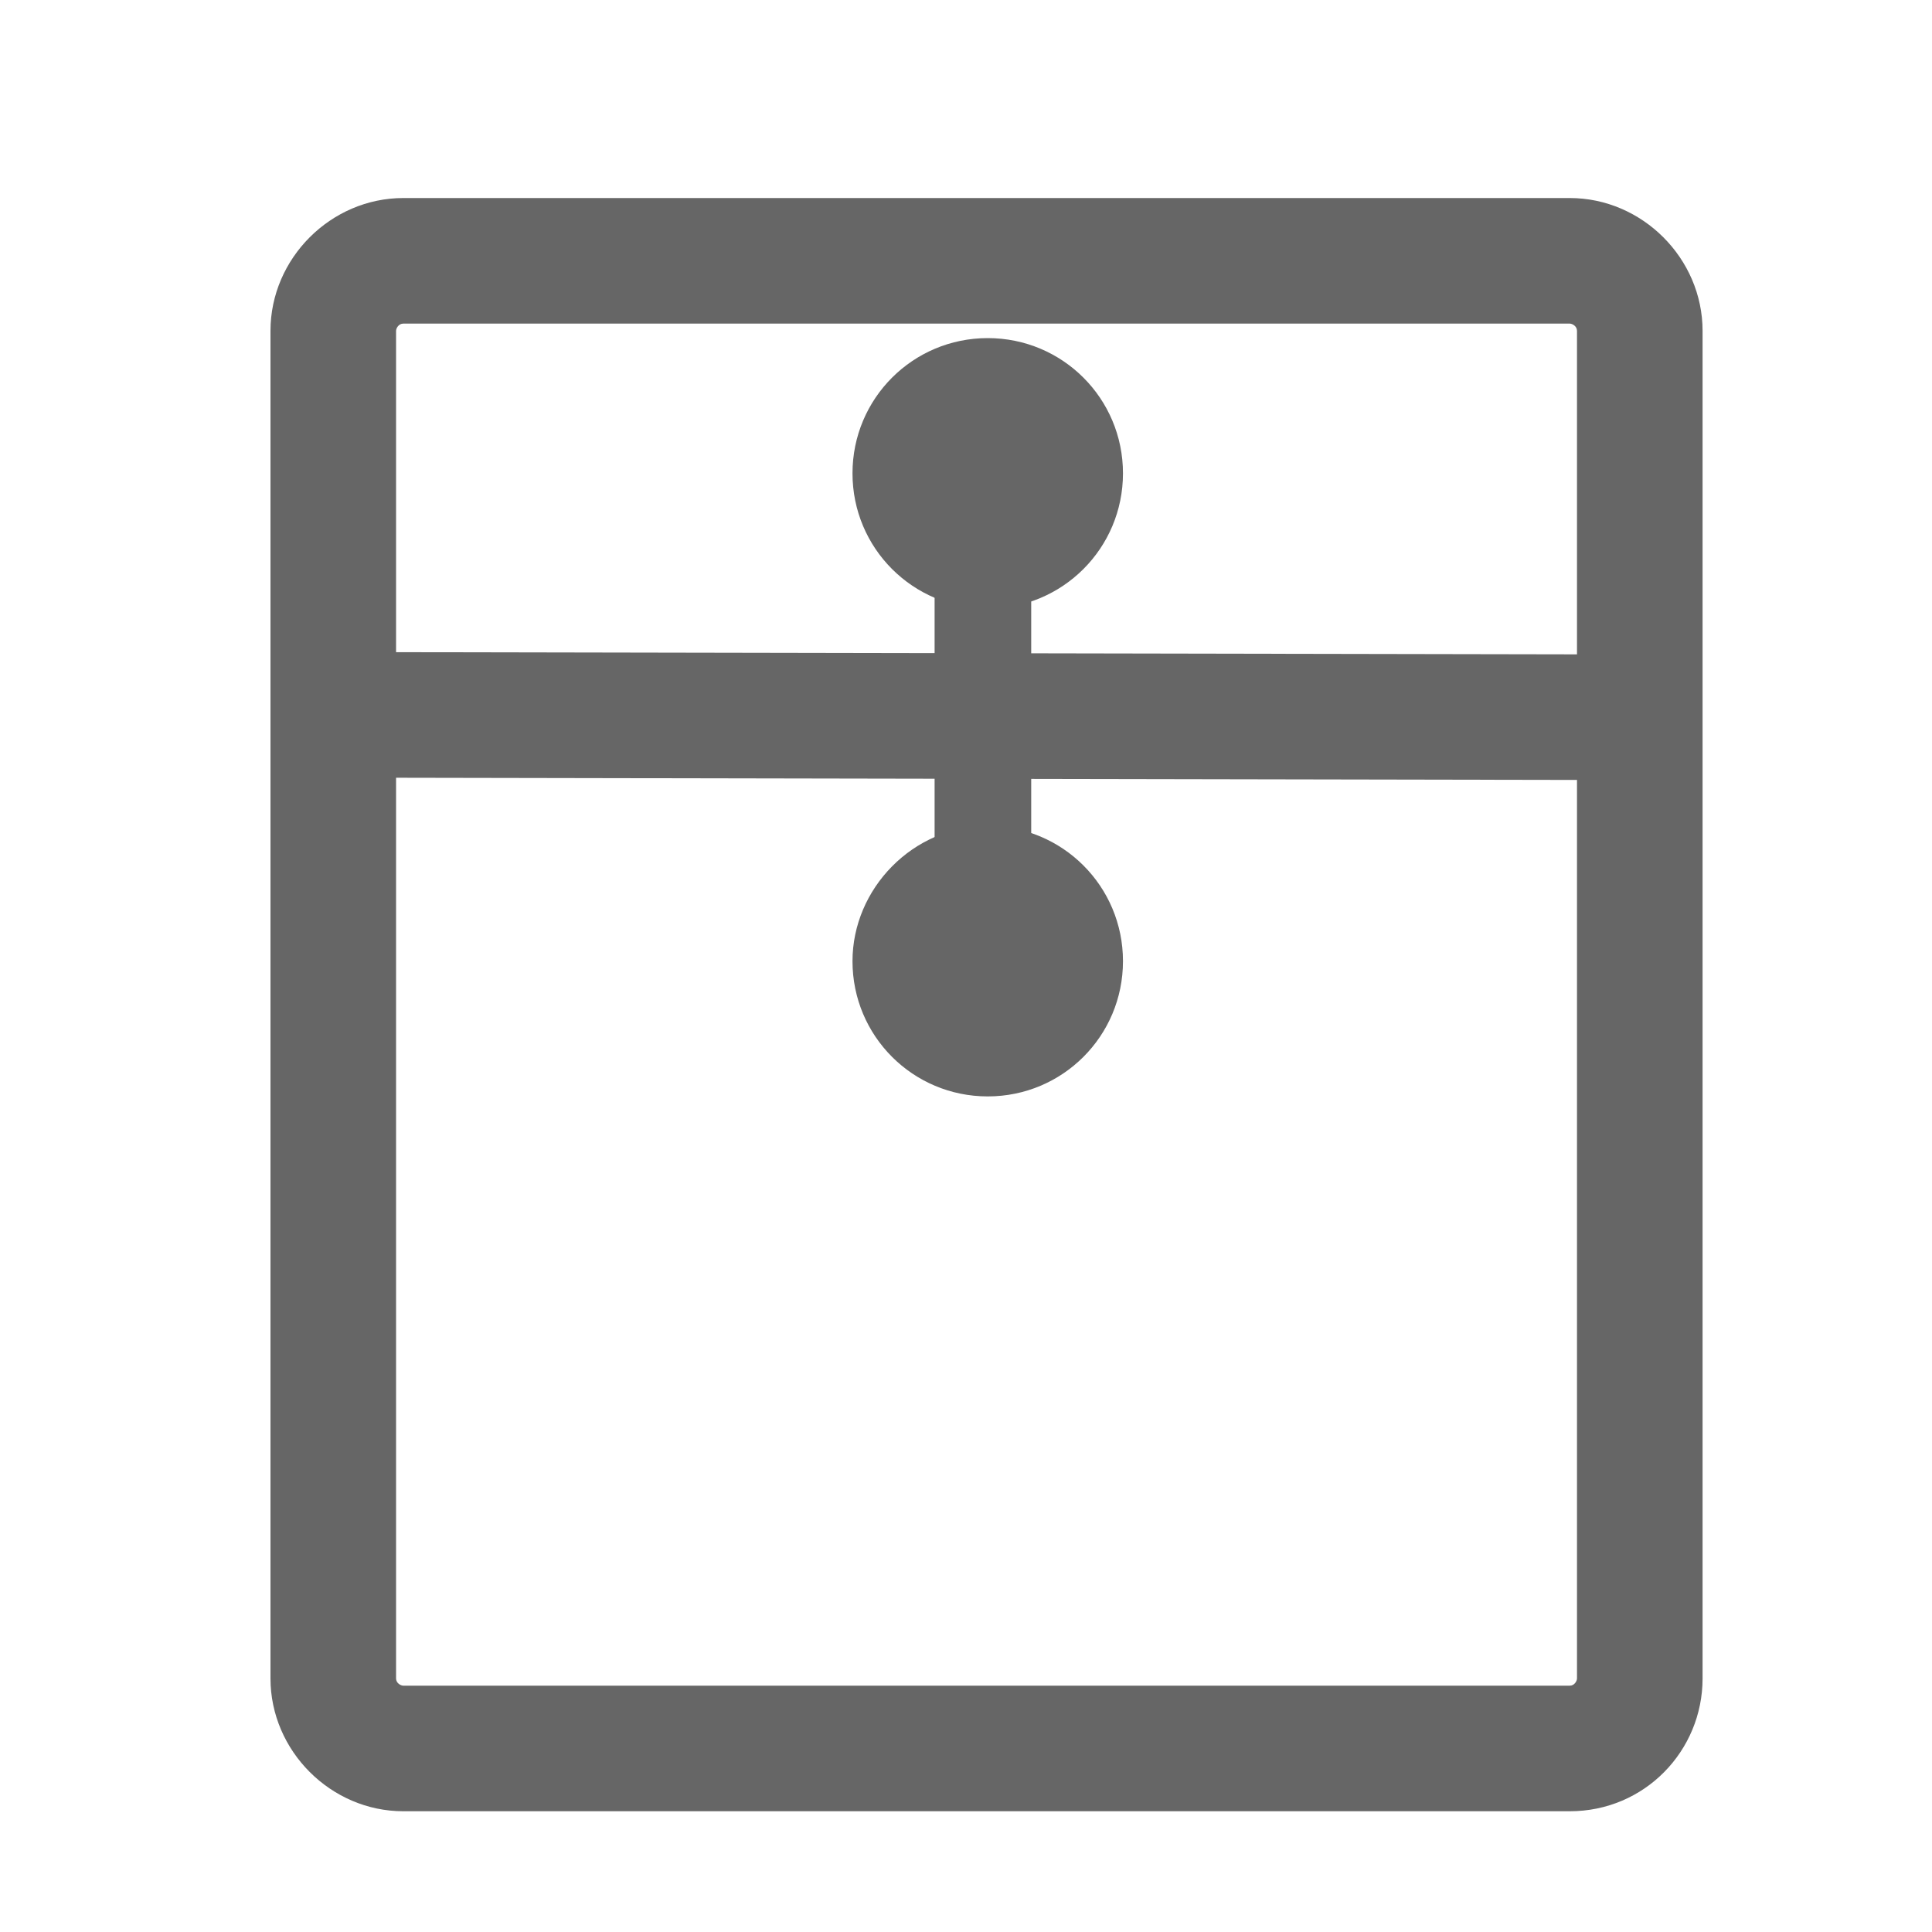 <?xml version="1.0" encoding="utf-8"?>
<!-- Generator: Adobe Illustrator 21.1.0, SVG Export Plug-In . SVG Version: 6.00 Build 0)  -->
<svg version="1.1" id="图层_1" xmlns="http://www.w3.org/2000/svg" xmlns:xlink="http://www.w3.org/1999/xlink" width="80" x="0px" y="0px"
	 viewBox="0 0 80 80" style="enable-background:new 0 0 80 80;" xml:space="preserve">
<style type="text/css">
	.st0{fill:#666666;}
</style>
<path class="st0" d="M65,75H16.7c-3,0-5.5-2.5-5.5-5.5V13.7c0-3,2.5-5.5,5.5-5.5H65c3,0,5.5,2.5,5.5,5.5v55.8
	C70.5,72.5,68.1,75,65,75z M16.7,13.4c-0.2,0-0.3,0.2-0.3,0.3v55.8c0,0.2,0.2,0.3,0.3,0.3H65c0.2,0,0.3-0.2,0.3-0.3V13.7
	c0-0.2-0.2-0.3-0.3-0.3H16.7z"/>
<path class="st0" d="M13.7,32.2V27l54.1,0.1v5.2L13.7,32.2z"/>
<path class="st0" d="M38.7,23.1h4V35h-4V23.1z"/>
<path class="st0" d="M35.3,19.6c0,3.1,2.5,5.6,5.6,5.6s5.6-2.5,5.6-5.6S44,14,40.9,14C37.8,14,35.3,16.5,35.3,19.6z"/>
<path class="st0" d="M35.3,39.8c0,3.1,2.5,5.6,5.6,5.6s5.6-2.5,5.6-5.6s-2.5-5.6-5.6-5.6S35.3,36.8,35.3,39.8z"/>
</svg>
